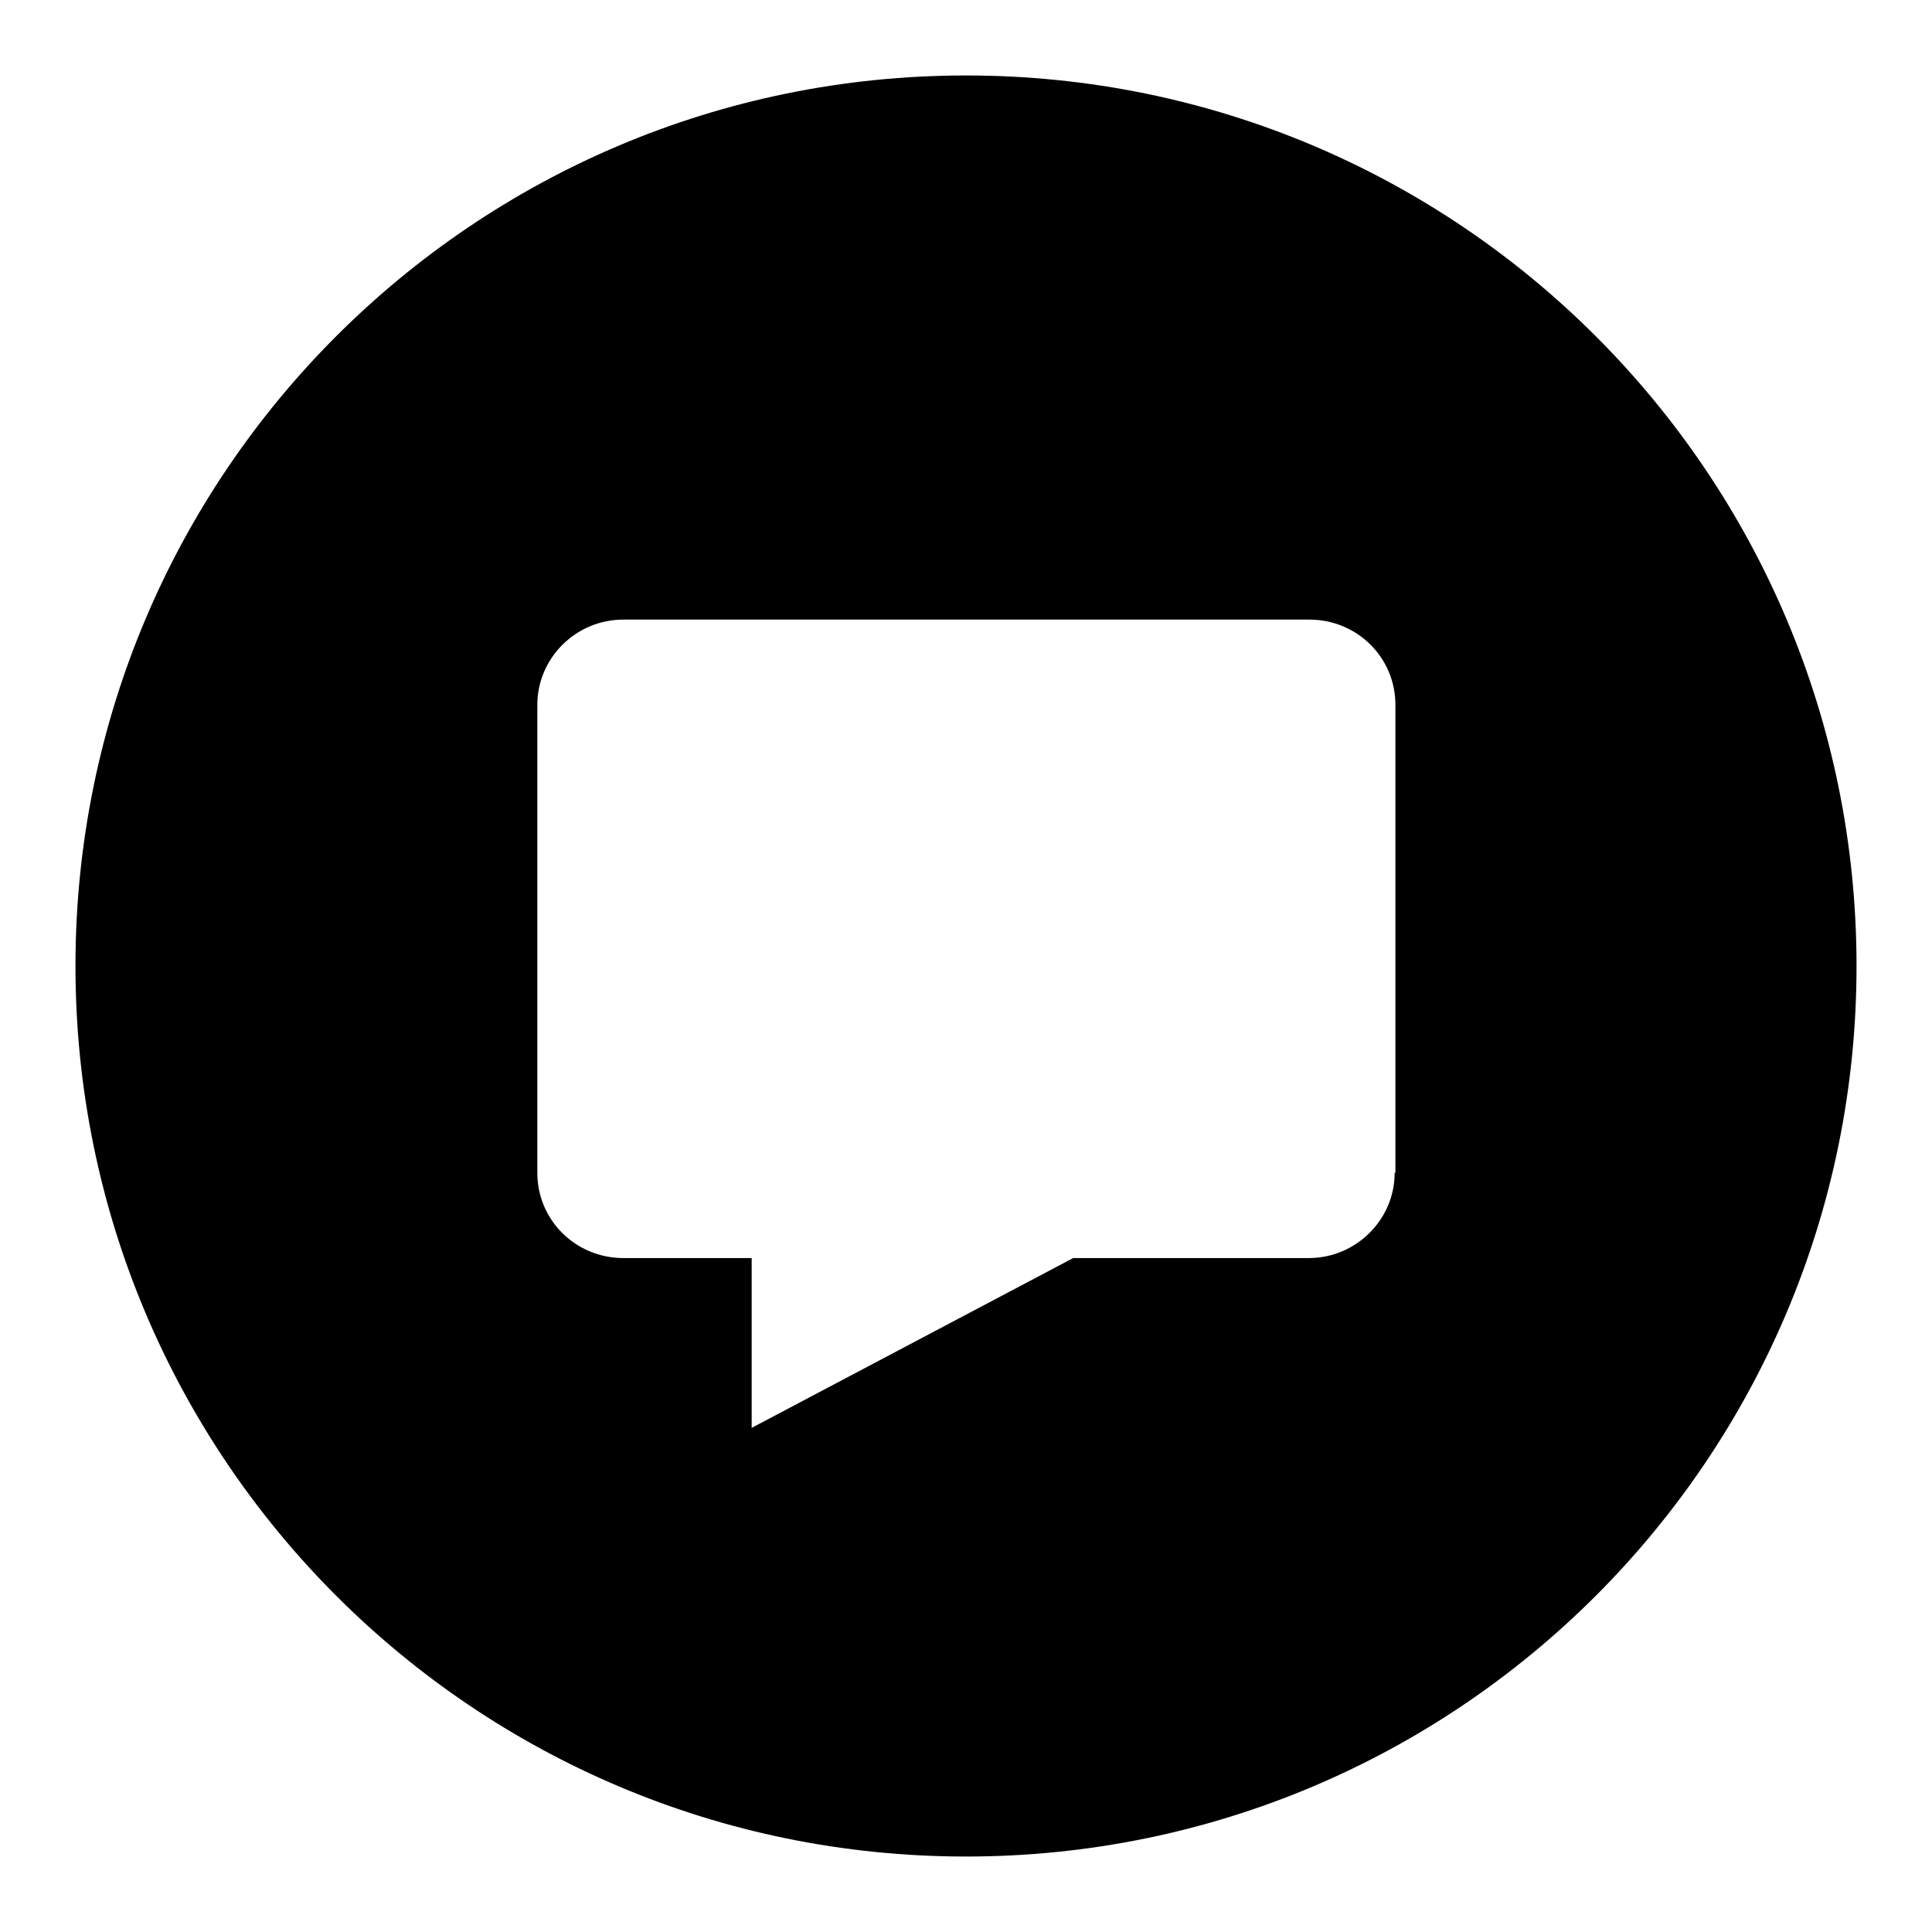 <?xml version="1.0" encoding="utf-8"?>
<!-- Svg Vector Icons : http://www.onlinewebfonts.com/icon -->
<!DOCTYPE svg PUBLIC "-//W3C//DTD SVG 1.1//EN" "http://www.w3.org/Graphics/SVG/1.1/DTD/svg11.dtd">
<svg version="1.1" xmlns="http://www.w3.org/2000/svg" xmlns:xlink="http://www.w3.org/1999/xlink" x="0px" y="0px" viewBox="0 0 256 256" enable-background="new 0 0 256 256" xml:space="preserve">
<g> <path fill="#000000" d="M128,10C62.8,10,10,62.8,10,128c0,65.2,52.8,118,118,118c65.2,0,118-52.8,118-118C246,62.8,193.2,10,128,10 z M184.8,155.4c0,6.2-5.1,11.3-11.4,11.3h-31.2l-42.6,22.5v-22.5h-17c-6.3,0-11.4-5-11.4-11.3v-62c0-6.2,5.1-11.3,11.4-11.3h90.9 c6.3,0,11.4,5,11.4,11.3V155.4z"/></g>
</svg>